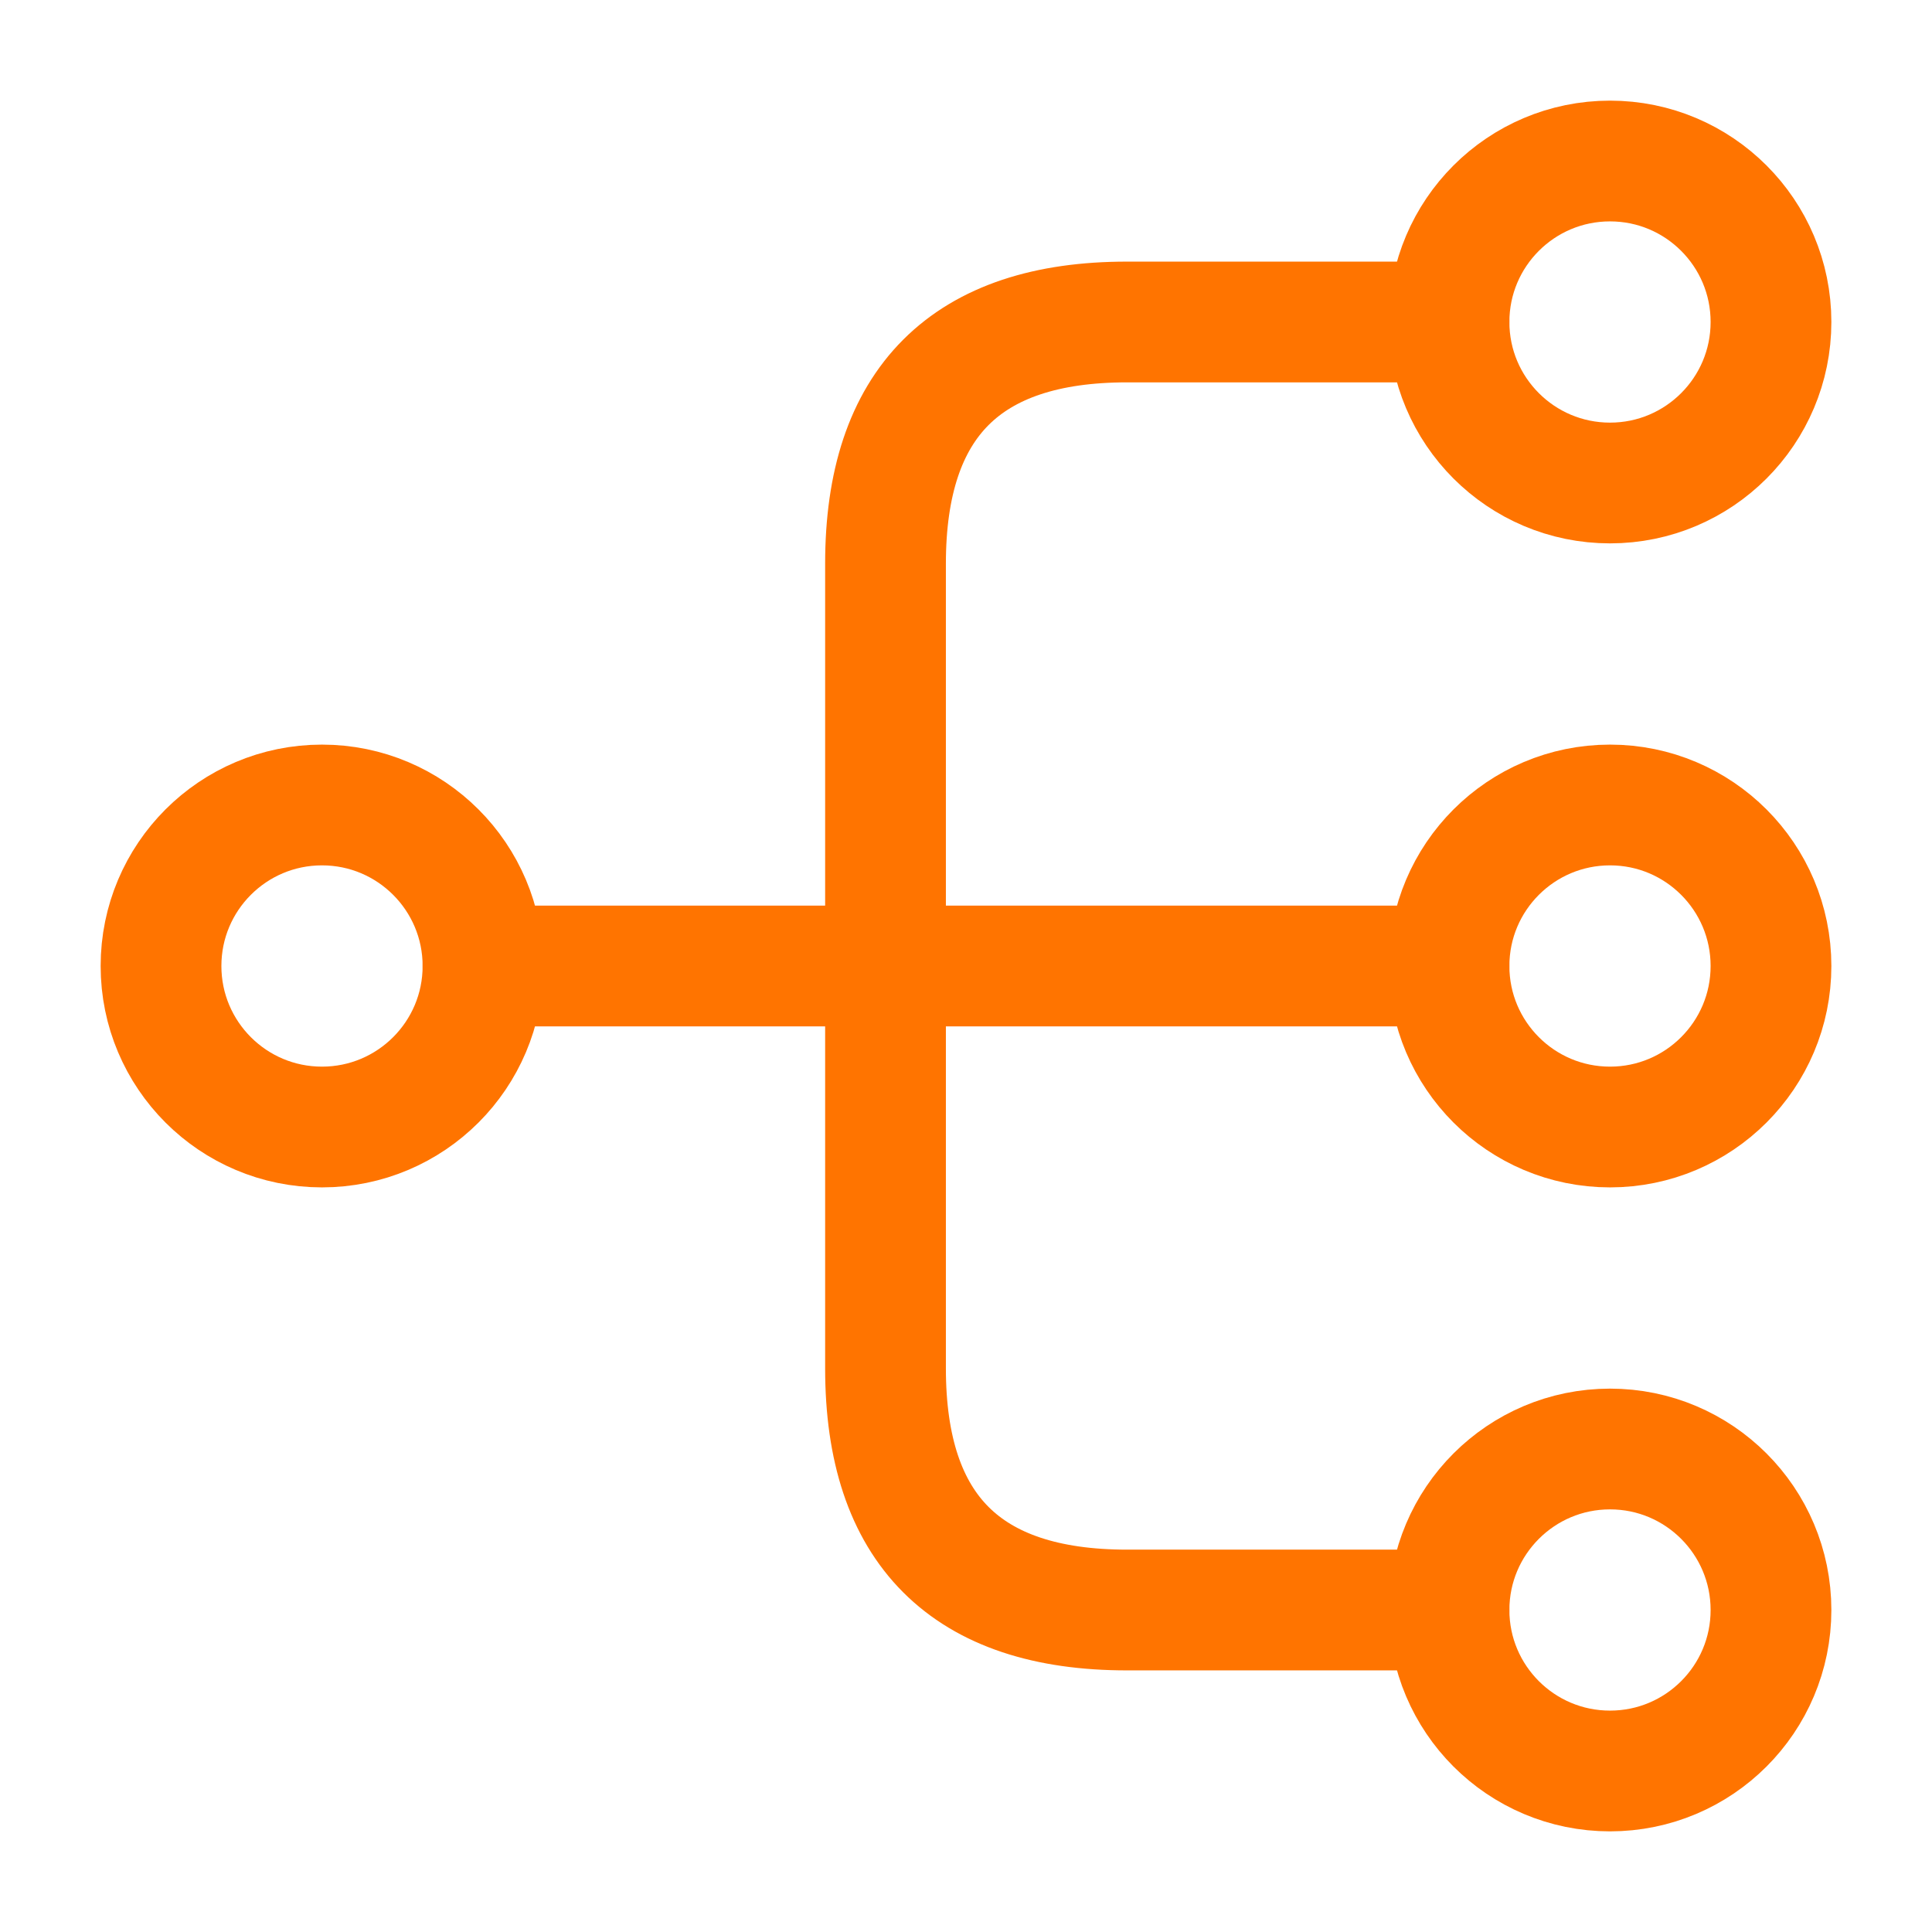 <svg width="44" height="44" viewBox="0 0 44 44" fill="none" xmlns="http://www.w3.org/2000/svg">
<path d="M36.667 25.667C38.692 25.667 40.333 24.025 40.333 22C40.333 19.975 38.692 18.333 36.667 18.333C34.642 18.333 33 19.975 33 22C33 24.025 34.642 25.667 36.667 25.667Z" stroke="#FF7400" stroke-width="2.75" stroke-linecap="round" stroke-linejoin="round"/>
<path d="M36.667 11C38.692 11 40.333 9.358 40.333 7.333C40.333 5.308 38.692 3.667 36.667 3.667C34.642 3.667 33 5.308 33 7.333C33 9.358 34.642 11 36.667 11Z" stroke="#FF7400" stroke-width="2.75" stroke-linecap="round" stroke-linejoin="round"/>
<path d="M36.667 40.333C38.692 40.333 40.333 38.692 40.333 36.667C40.333 34.642 38.692 33 36.667 33C34.642 33 33 34.642 33 36.667C33 38.692 34.642 40.333 36.667 40.333Z" stroke="#FF7400" stroke-width="2.75" stroke-linecap="round" stroke-linejoin="round"/>
<path d="M7.333 25.667C9.358 25.667 11 24.025 11 22C11 19.975 9.358 18.333 7.333 18.333C5.308 18.333 3.667 19.975 3.667 22C3.667 24.025 5.308 25.667 7.333 25.667Z" stroke="#FF7400" stroke-width="2.75" stroke-linecap="round" stroke-linejoin="round"/>
<path d="M11 22H33" stroke="#FF7400" stroke-width="2.75" stroke-linecap="round" stroke-linejoin="round"/>
<path d="M33 7.333H25.667C22 7.333 20.167 9.167 20.167 12.833V31.167C20.167 34.833 22 36.667 25.667 36.667H33" stroke="#FF7400" stroke-width="2.75" stroke-linecap="round" stroke-linejoin="round"/>
</svg>
